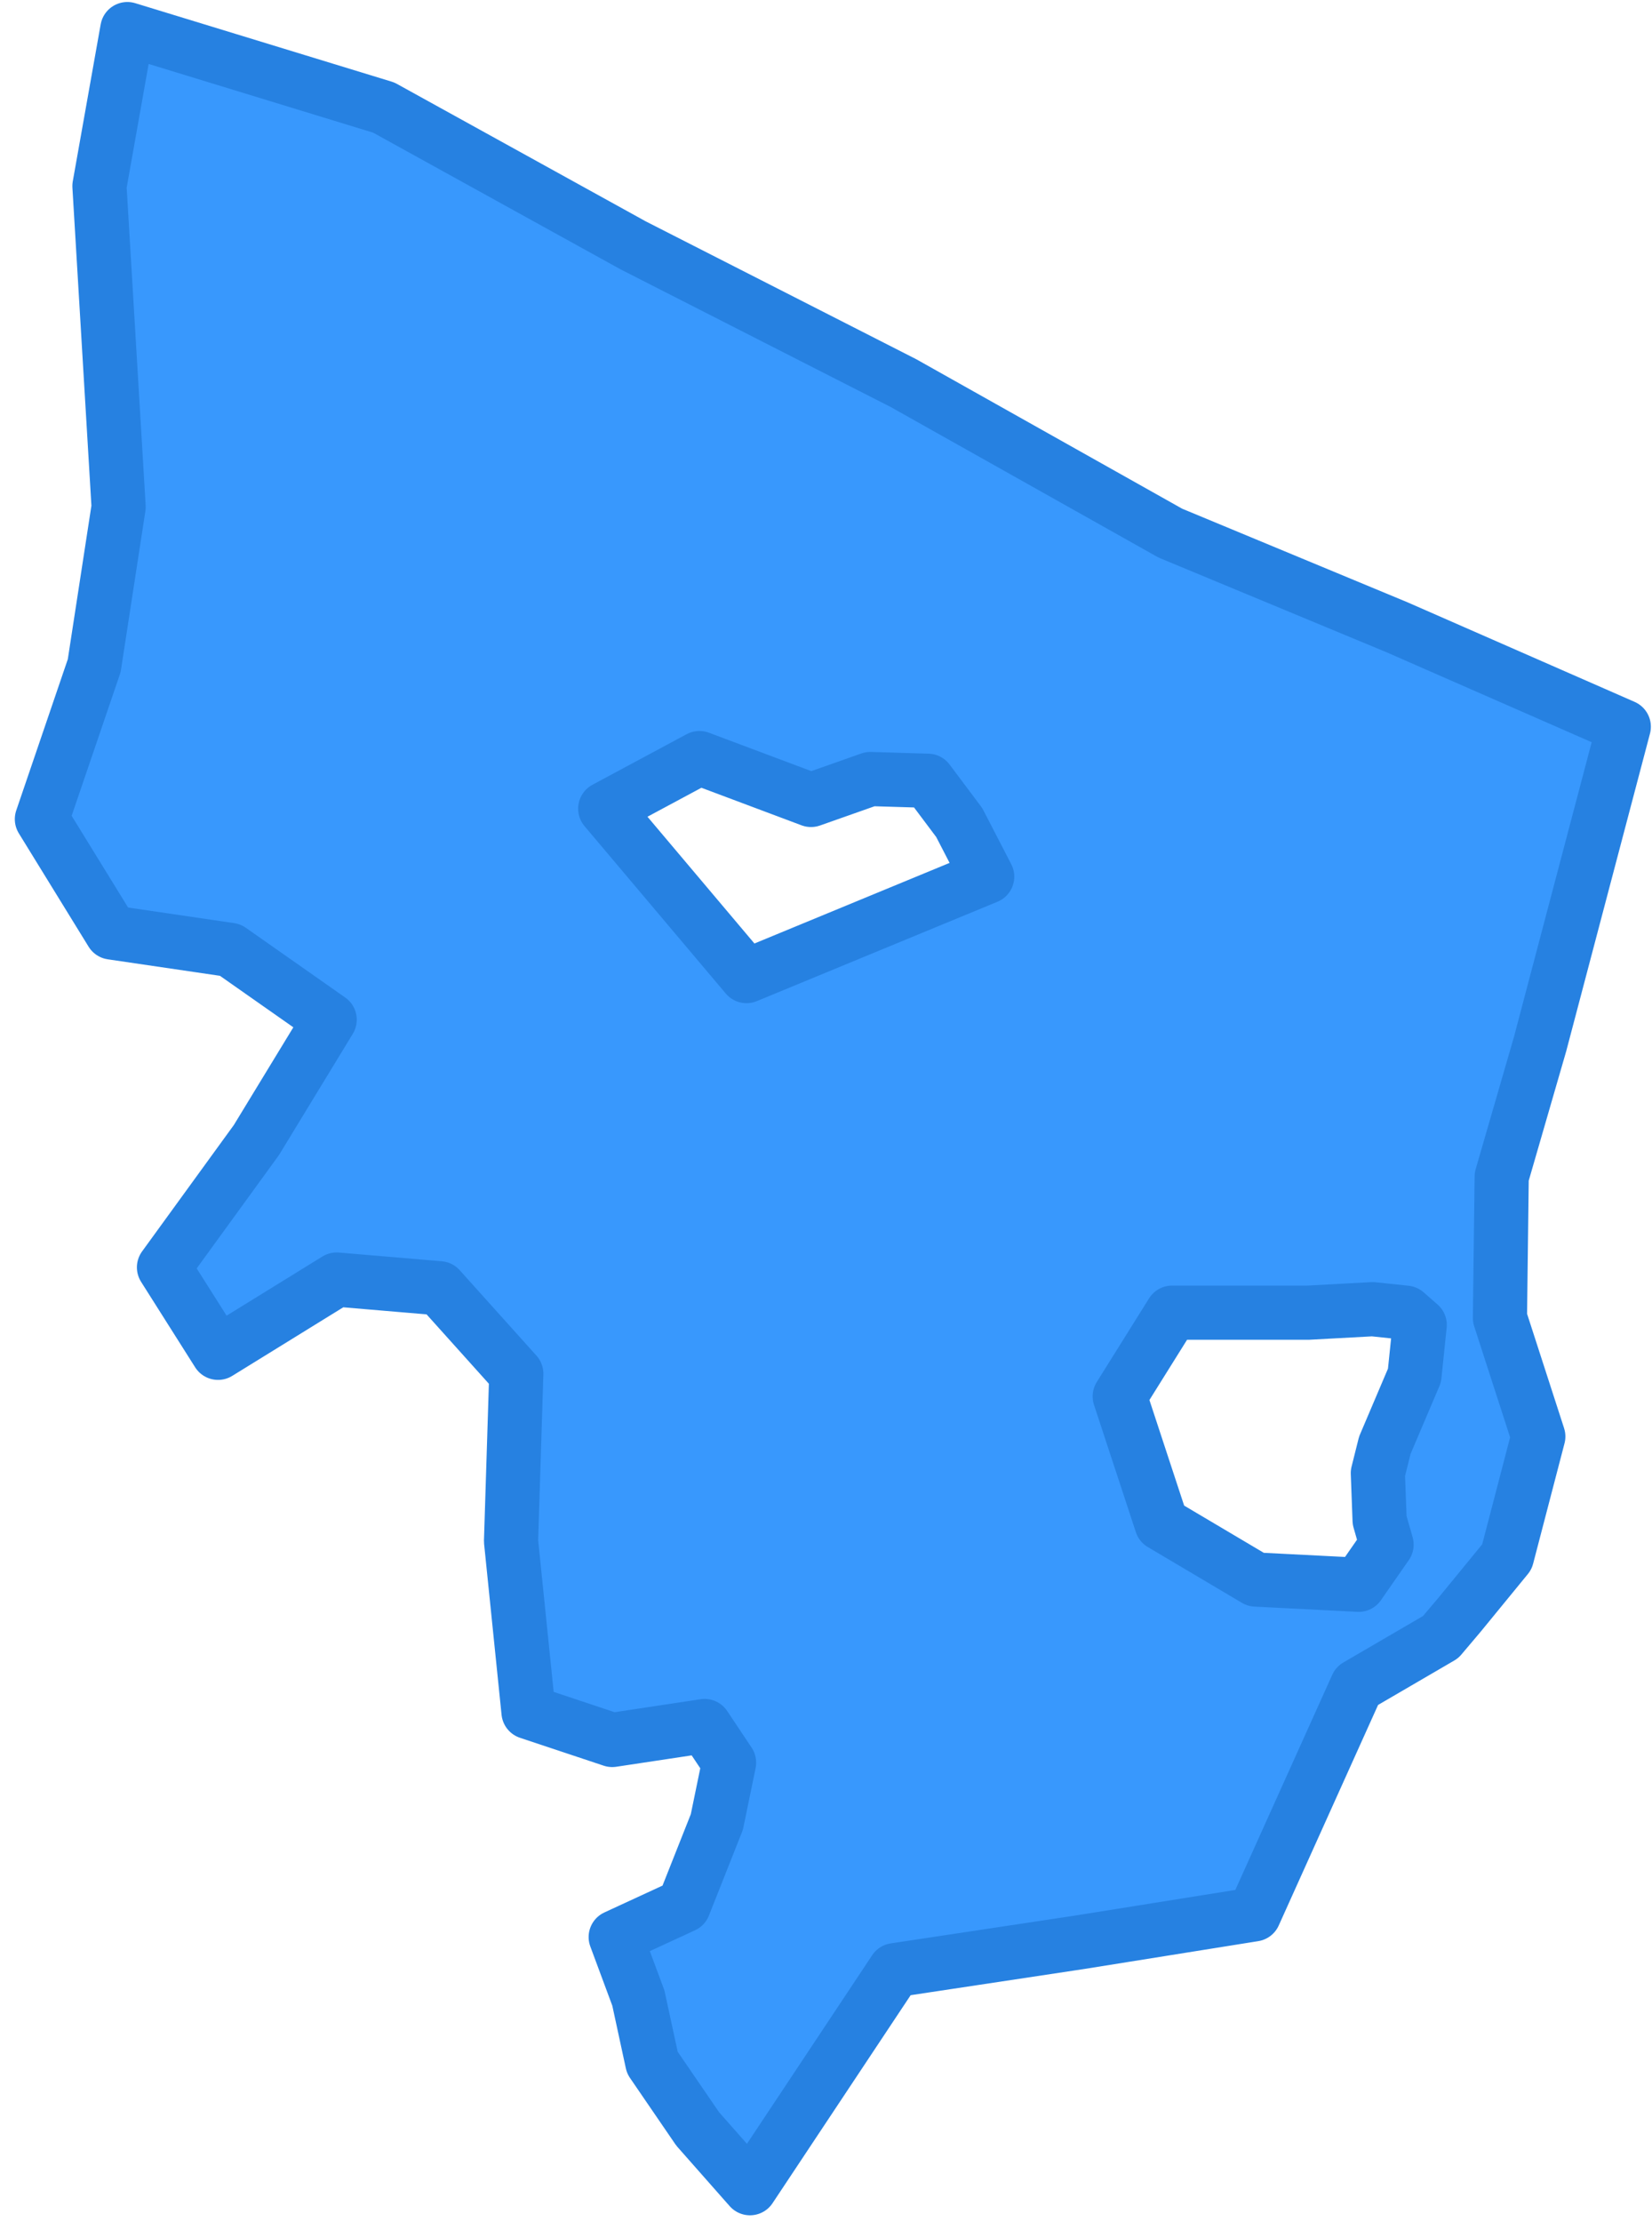 <svg width="61" height="82" viewBox="0 0 61 82" fill="none" xmlns="http://www.w3.org/2000/svg">
<path d="M23.378 9.055L33.361 14.14L43.214 19.676L51.586 23.152L59.958 26.821L56.867 38.536L55.45 43.428L55.385 48.641L56.802 53.018L55.643 57.46L53.904 59.584L53.196 60.421L50.105 62.223L46.305 70.655L39.865 71.685L33.038 72.715L27.693 80.761L25.761 78.572L24.087 76.126L23.572 73.745L22.735 71.492L25.246 70.333L26.47 67.244L26.921 65.055L26.019 63.703L22.606 64.218L19.515 63.188L18.87 56.88L19.064 50.701L16.23 47.547L12.431 47.225L8.051 49.929L6.055 46.775L9.468 42.076L12.173 37.635L8.502 35.06L4.123 34.416L1.547 30.232L3.479 24.568L4.38 18.71L3.672 6.867L4.702 1.074L14.169 3.97L23.378 9.055ZM25.826 27.979L22.348 29.846L27.564 36.025L36.452 32.356L35.421 30.361L34.262 28.816L32.137 28.752L29.947 29.524L25.826 27.979ZM51.199 57.009L50.942 56.108L50.877 54.37L51.135 53.34L52.23 50.766L52.423 48.899L51.908 48.448L50.684 48.319L48.301 48.448H43.278L41.346 51.538L42.892 56.237L46.369 58.297L50.169 58.49L51.199 57.009Z" fill="#3898FD" stroke="#2681E1" stroke-width="2" stroke-linecap="round" stroke-linejoin="round"/>
</svg>
